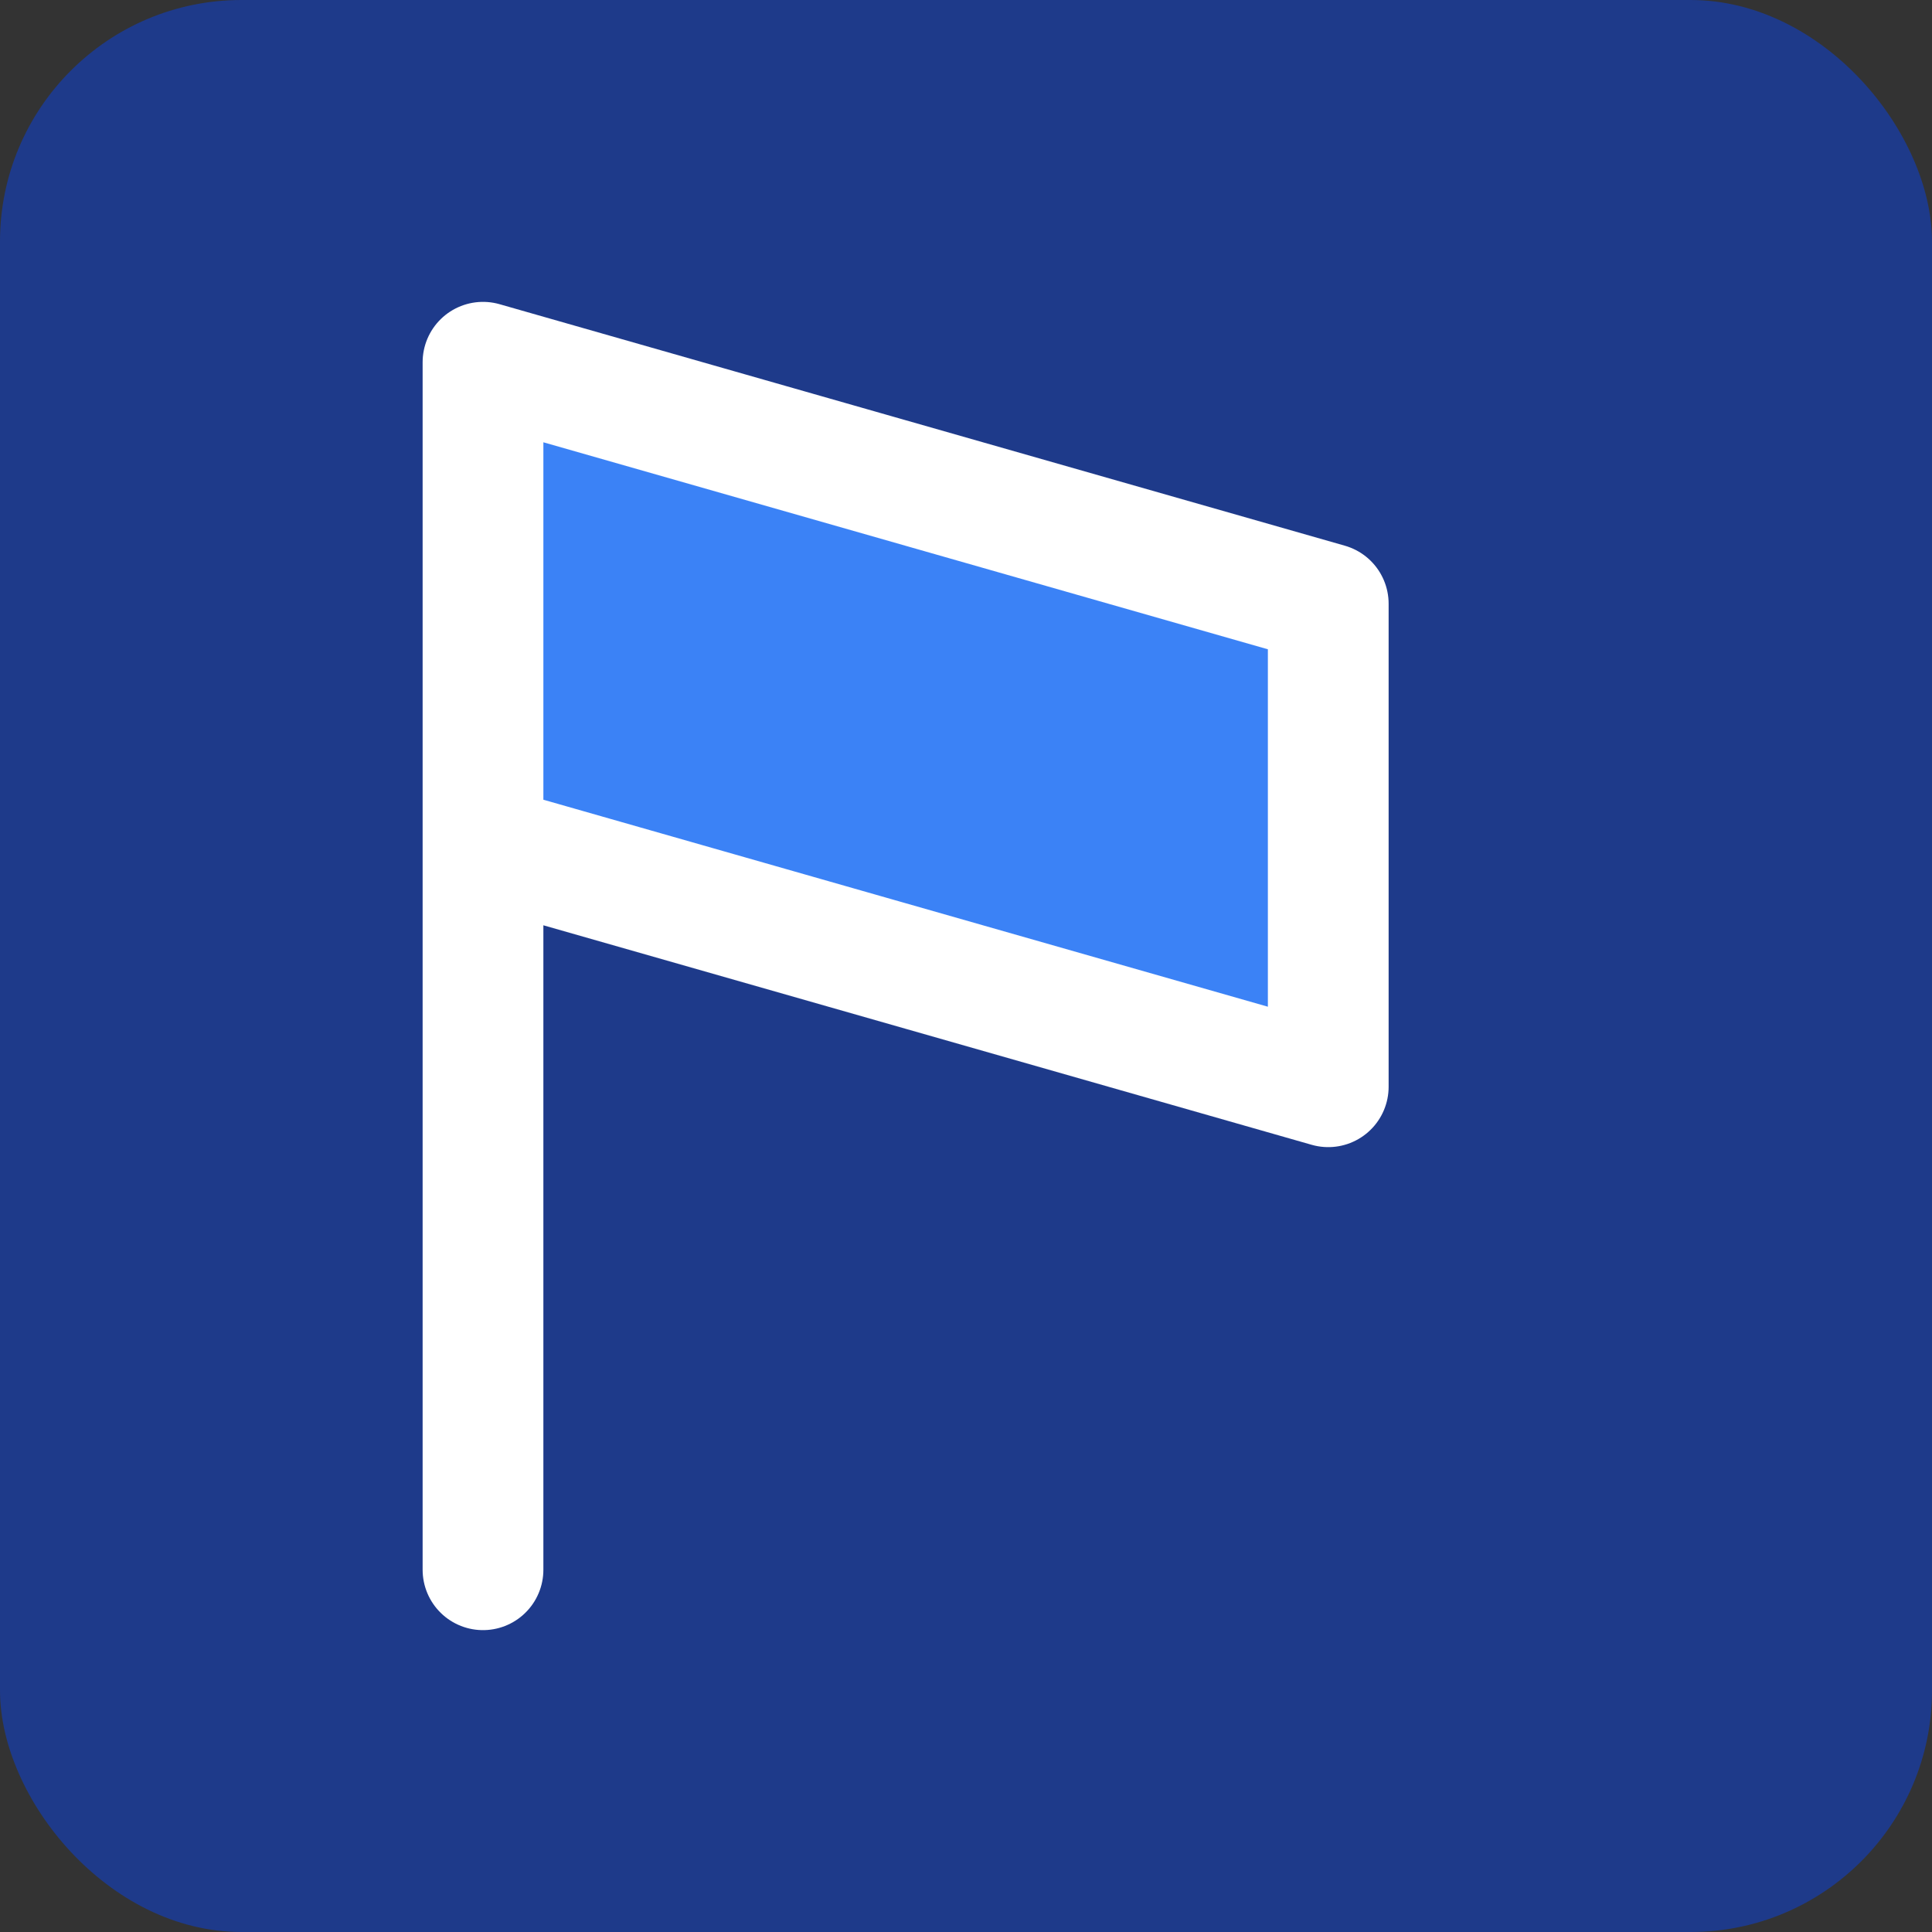 <svg xmlns="http://www.w3.org/2000/svg" viewBox="0 0 32 32">
  <rect x="0" y="0" width="32" height="32" fill="#333333" stroke="none"/>
  <rect width="32" height="32" fill="#1e3a8a" rx="4"/>
  <path d="M8 6 L8 26 M8 6 L22 10 L22 18 L8 14"
        stroke="#ffffff"
        stroke-width="2"
        stroke-linecap="round"
        stroke-linejoin="round"
        fill="#3b82f6"/>
</svg>
